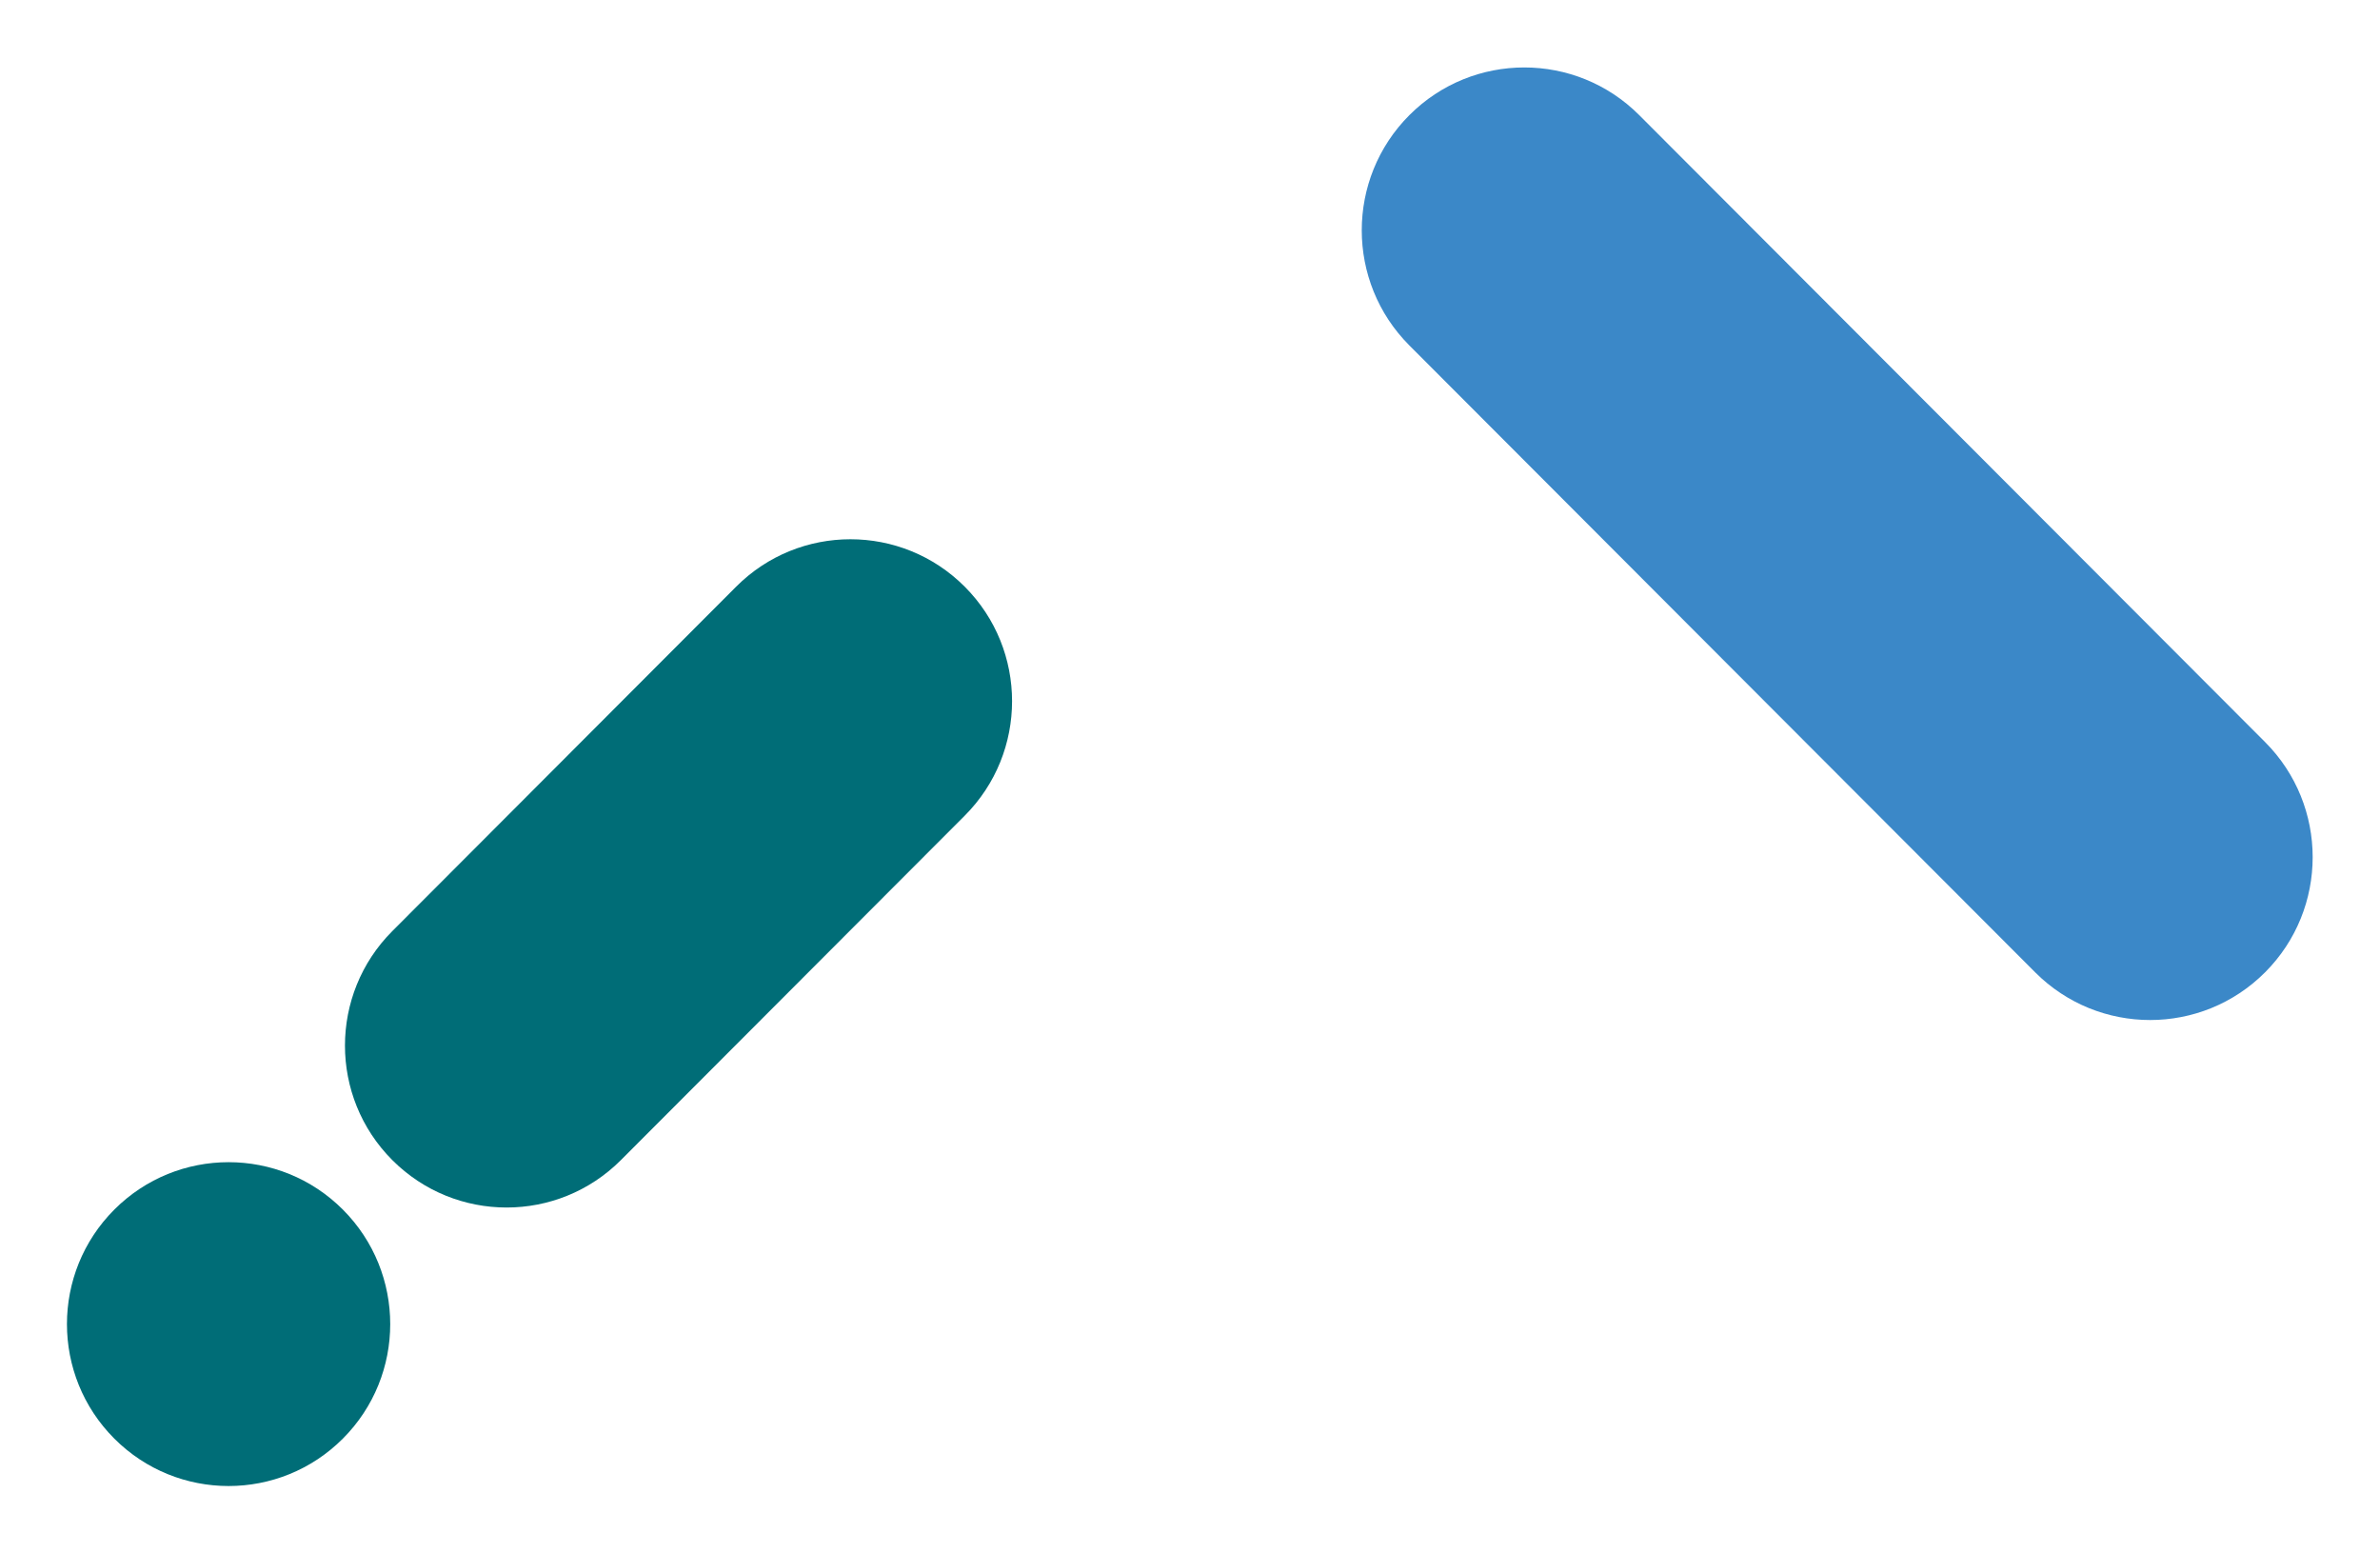 <svg width="1312" height="856" viewBox="0 0 1312 856" fill="none" xmlns="http://www.w3.org/2000/svg">
<g clip-path="url(#clip0_30_2)">
<mask id="mask0_30_2" style="mask-type:luminance" maskUnits="userSpaceOnUse" x="0" y="0" width="1312" height="856">
<path d="M1312 0H0V856H1312V0Z" fill="white"/>
</mask>
<g mask="url(#mask0_30_2)">
<path d="M903.652 63.462C868.658 28.413 811.922 28.413 776.928 63.462C741.934 98.511 741.934 155.336 776.928 190.385L1121.91 535.91C1156.91 570.959 1213.64 570.959 1248.64 535.91C1283.63 500.862 1283.63 444.036 1248.64 408.987L903.652 63.462Z" fill="#3B88C8"/>
<path d="M216.263 513.189C181.466 548.041 181.466 604.547 216.263 639.398C251.06 674.25 307.478 674.25 342.275 639.398L531.815 449.562C566.612 414.71 566.612 358.204 531.815 323.353C497.018 288.501 440.6 288.501 405.803 323.353L216.263 513.189Z" fill="#006D77"/>
<path d="M189.018 666.686C154.22 631.835 97.803 631.835 63.006 666.686C28.209 701.538 28.209 758.044 63.006 792.896C97.803 827.747 154.22 827.747 189.018 792.896C223.815 758.044 223.815 701.538 189.018 666.686Z" fill="#006D77"/>
</g>
</g>
<defs>
<clipPath id="clip0_30_2">
<rect width="1312" height="856" fill="white"/>
</clipPath>
</defs>
</svg>
